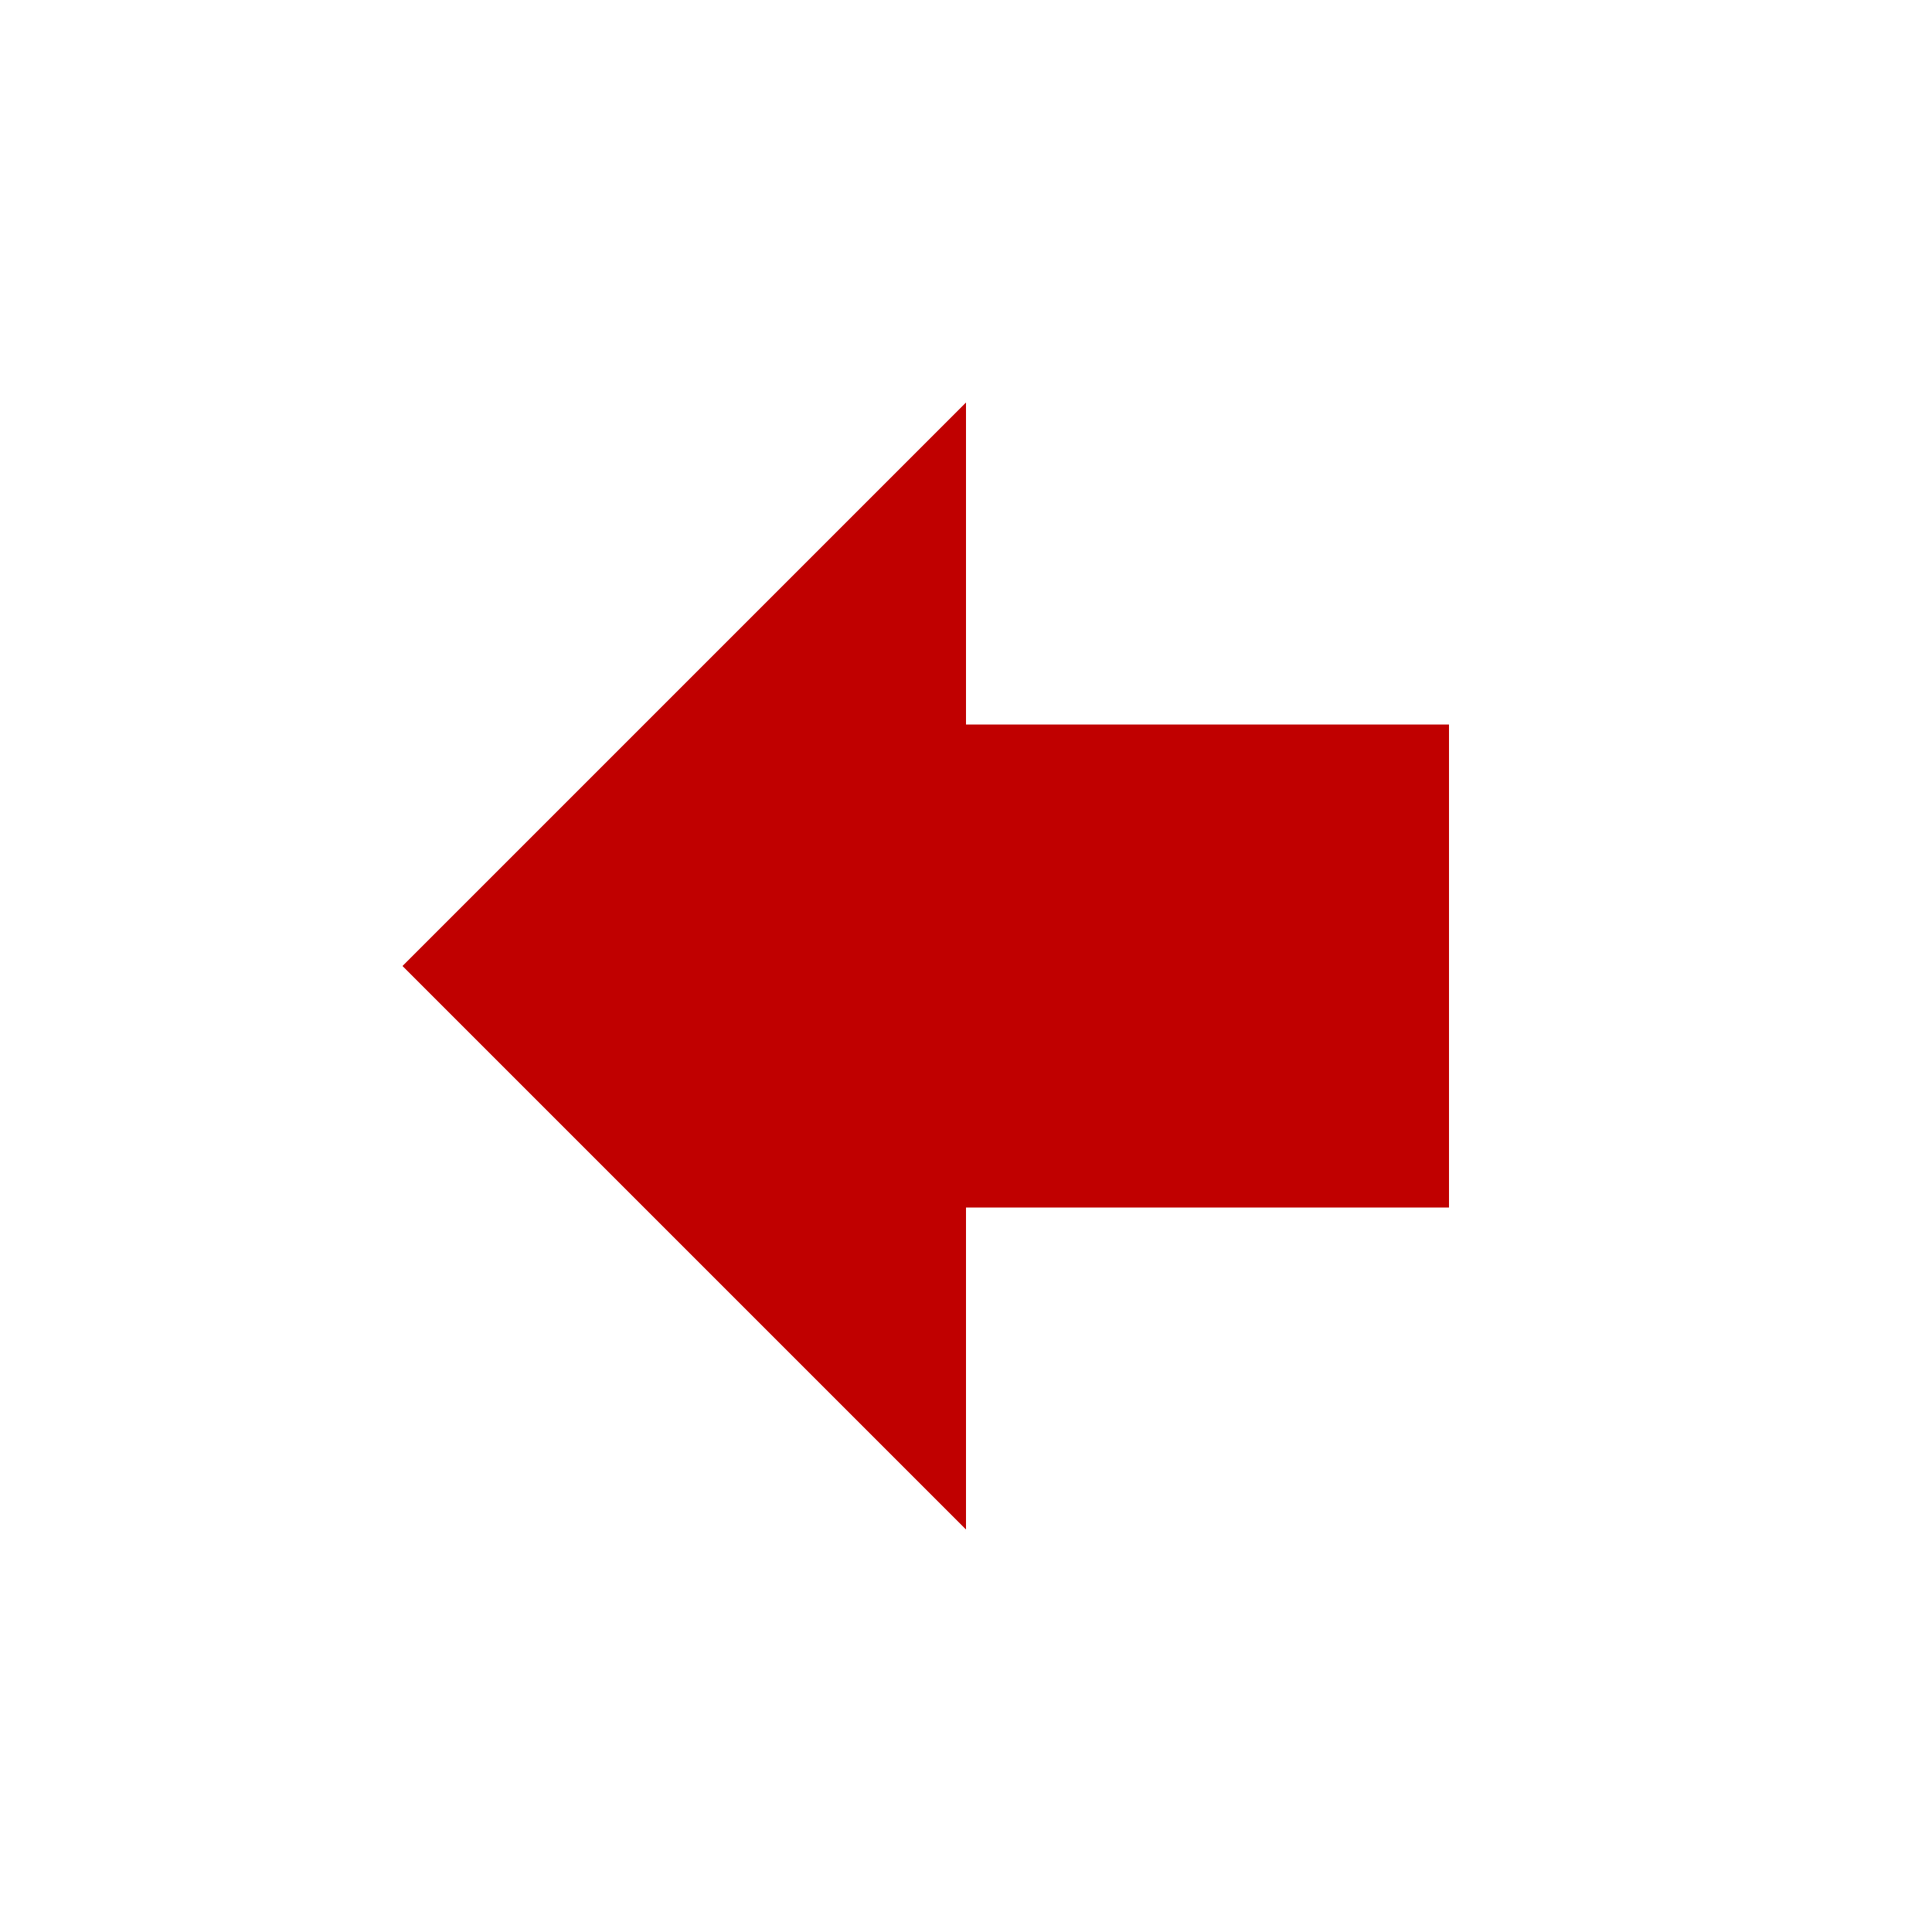 <svg xmlns="http://www.w3.org/2000/svg" fill="#C00000" width="32" height="32" viewBox="0 0 24 24" stroke-width="0.5" stroke-linecap="round" stroke-linejoin="round"><path d="M18 15h-6v4l-7-7 7-7v4h6v6z"/></svg>
